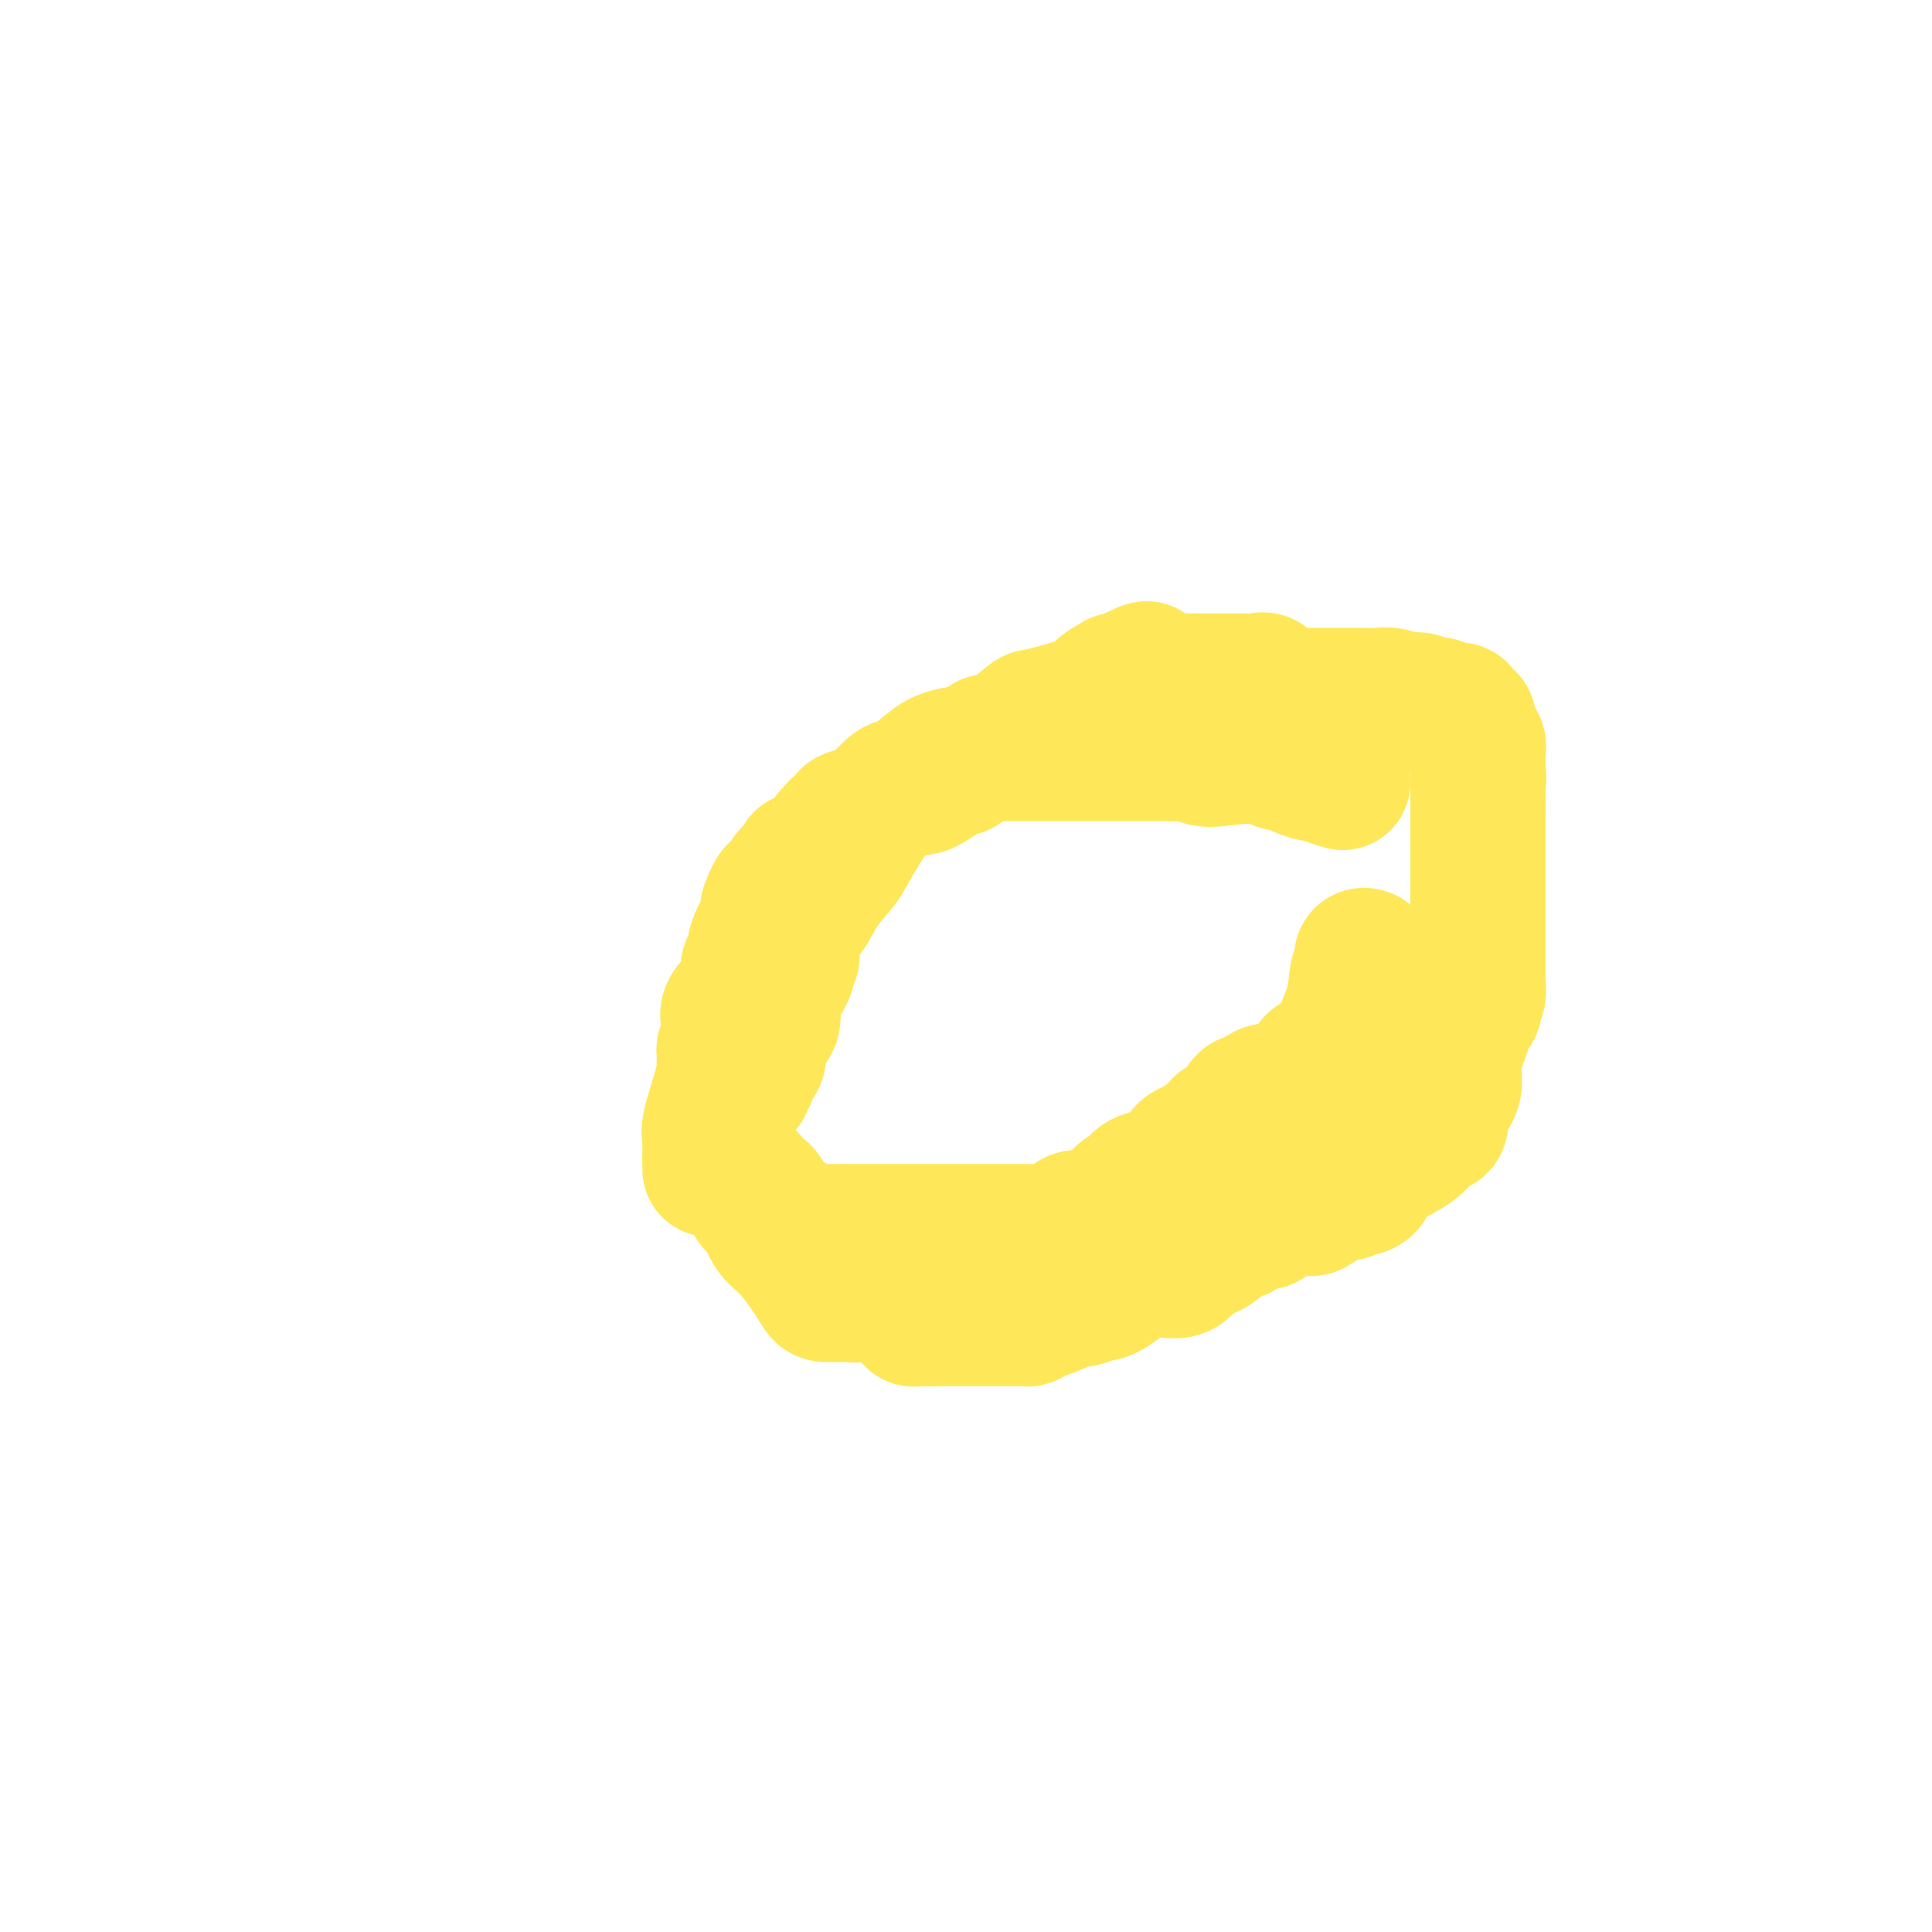 <svg viewBox='0 0 400 400' version='1.1' xmlns='http://www.w3.org/2000/svg' xmlns:xlink='http://www.w3.org/1999/xlink'><g fill='none' stroke='#FEE859' stroke-width='28' stroke-linecap='round' stroke-linejoin='round'><path d='M278,162c-0.918,-0.293 -1.835,-0.587 -3,-1c-1.165,-0.413 -2.577,-0.947 -3,-1c-0.423,-0.053 0.144,0.375 -1,0c-1.144,-0.375 -3.997,-1.554 -5,-2c-1.003,-0.446 -0.155,-0.158 0,0c0.155,0.158 -0.384,0.188 -1,0c-0.616,-0.188 -1.308,-0.594 -2,-1'/><path d='M263,157c-4.387,-0.790 -7.855,-0.264 -10,0c-2.145,0.264 -2.968,0.267 -4,0c-1.032,-0.267 -2.272,-0.804 -3,-1c-0.728,-0.196 -0.945,-0.053 -2,0c-1.055,0.053 -2.948,0.014 -4,0c-1.052,-0.014 -1.261,-0.004 -2,0c-0.739,0.004 -2.006,0.001 -3,0c-0.994,-0.001 -1.716,-0.000 -2,0c-0.284,0.000 -0.132,0.000 -4,0c-3.868,-0.000 -11.758,0.000 -16,0c-4.242,-0.000 -4.836,-0.001 -6,0c-1.164,0.001 -2.899,0.002 -4,0c-1.101,-0.002 -1.570,-0.007 -2,0c-0.430,0.007 -0.821,0.027 -1,0c-0.179,-0.027 -0.146,-0.101 -1,0c-0.854,0.101 -2.594,0.379 -4,1c-1.406,0.621 -2.476,1.587 -3,2c-0.524,0.413 -0.501,0.274 -1,1c-0.499,0.726 -1.521,2.317 -2,3c-0.479,0.683 -0.414,0.456 -1,0c-0.586,-0.456 -1.822,-1.143 -4,1c-2.178,2.143 -5.299,7.116 -7,10c-1.701,2.884 -1.982,3.678 -3,5c-1.018,1.322 -2.774,3.171 -4,5c-1.226,1.829 -1.922,3.636 -3,5c-1.078,1.364 -2.536,2.283 -3,4c-0.464,1.717 0.067,4.231 0,5c-0.067,0.769 -0.734,-0.209 -1,0c-0.266,0.209 -0.133,1.604 0,3'/><path d='M163,201c-0.667,2.000 -1.833,3.000 -3,4'/><path d='M160,205c-0.355,1.876 0.256,4.566 0,6c-0.256,1.434 -1.380,1.613 -2,3c-0.620,1.387 -0.738,3.981 -1,5c-0.262,1.019 -0.670,0.462 -1,1c-0.330,0.538 -0.584,2.170 -1,3c-0.416,0.830 -0.994,0.859 -1,1c-0.006,0.141 0.559,0.394 0,1c-0.559,0.606 -2.241,1.567 -3,3c-0.759,1.433 -0.596,3.340 -1,5c-0.404,1.660 -1.376,3.073 -2,4c-0.624,0.927 -0.899,1.369 -1,2c-0.101,0.631 -0.026,1.451 0,2c0.026,0.549 0.005,0.825 0,1c-0.005,0.175 0.005,0.248 0,-1c-0.005,-1.248 -0.026,-3.818 0,-5c0.026,-1.182 0.100,-0.977 0,-1c-0.100,-0.023 -0.373,-0.276 0,-2c0.373,-1.724 1.392,-4.921 2,-7c0.608,-2.079 0.804,-3.039 1,-4'/><path d='M150,222c0.465,-3.344 0.128,-2.204 0,-2c-0.128,0.204 -0.048,-0.529 0,-1c0.048,-0.471 0.065,-0.680 0,-1c-0.065,-0.320 -0.213,-0.750 0,-1c0.213,-0.250 0.786,-0.320 1,-1c0.214,-0.680 0.069,-1.969 0,-3c-0.069,-1.031 -0.060,-1.802 0,-2c0.060,-0.198 0.173,0.178 0,0c-0.173,-0.178 -0.631,-0.911 0,-2c0.631,-1.089 2.351,-2.534 3,-3c0.649,-0.466 0.226,0.047 0,0c-0.226,-0.047 -0.257,-0.653 0,-1c0.257,-0.347 0.801,-0.436 1,-1c0.199,-0.564 0.052,-1.603 0,-2c-0.052,-0.397 -0.010,-0.154 0,0c0.010,0.154 -0.012,0.217 0,0c0.012,-0.217 0.058,-0.713 0,-1c-0.058,-0.287 -0.218,-0.365 0,-1c0.218,-0.635 0.815,-1.828 1,-2c0.185,-0.172 -0.043,0.675 0,0c0.043,-0.675 0.358,-2.874 1,-4c0.642,-1.126 1.612,-1.179 2,-2c0.388,-0.821 0.194,-2.411 0,-4'/><path d='M159,188c2.039,-5.787 2.637,-3.253 3,-3c0.363,0.253 0.489,-1.773 1,-3c0.511,-1.227 1.405,-1.654 2,-2c0.595,-0.346 0.892,-0.609 1,-1c0.108,-0.391 0.029,-0.909 0,-1c-0.029,-0.091 -0.008,0.245 1,0c1.008,-0.245 3.002,-1.070 4,-2c0.998,-0.930 0.999,-1.965 1,-3'/><path d='M172,173c2.122,-2.439 0.925,-1.036 1,-1c0.075,0.036 1.420,-1.294 2,-2c0.580,-0.706 0.393,-0.788 1,-1c0.607,-0.212 2.008,-0.554 3,-1c0.992,-0.446 1.575,-0.994 3,-2c1.425,-1.006 3.693,-2.468 5,-3c1.307,-0.532 1.652,-0.135 2,0c0.348,0.135 0.699,0.008 1,0c0.301,-0.008 0.554,0.104 1,0c0.446,-0.104 1.086,-0.425 2,-1c0.914,-0.575 2.101,-1.404 3,-2c0.899,-0.596 1.510,-0.959 2,-1c0.490,-0.041 0.860,0.242 1,0c0.140,-0.242 0.050,-1.007 0,-1c-0.050,0.007 -0.059,0.786 1,0c1.059,-0.786 3.186,-3.139 4,-4c0.814,-0.861 0.313,-0.231 0,0c-0.313,0.231 -0.440,0.065 0,0c0.440,-0.065 1.447,-0.027 2,0c0.553,0.027 0.653,0.044 2,-1c1.347,-1.044 3.942,-3.149 5,-4c1.058,-0.851 0.580,-0.449 3,-1c2.420,-0.551 7.737,-2.057 10,-3c2.263,-0.943 1.473,-1.325 2,-2c0.527,-0.675 2.373,-1.643 3,-2c0.627,-0.357 0.036,-0.102 0,0c-0.036,0.102 0.482,0.051 1,0'/><path d='M232,141c9.687,-4.950 3.905,-1.326 2,0c-1.905,1.326 0.068,0.355 1,0c0.932,-0.355 0.822,-0.095 1,0c0.178,0.095 0.642,0.026 1,0c0.358,-0.026 0.609,-0.007 2,0c1.391,0.007 3.923,0.002 5,0c1.077,-0.002 0.701,-0.001 1,0c0.299,0.001 1.274,0.000 2,0c0.726,-0.000 1.202,-0.000 2,0c0.798,0.000 1.918,0.001 3,0c1.082,-0.001 2.126,-0.002 3,0c0.874,0.002 1.579,0.008 2,0c0.421,-0.008 0.557,-0.031 1,0c0.443,0.031 1.194,0.117 2,0c0.806,-0.117 1.669,-0.438 2,0c0.331,0.438 0.130,1.634 0,2c-0.130,0.366 -0.190,-0.098 0,0c0.190,0.098 0.628,0.758 1,1c0.372,0.242 0.677,0.065 1,0c0.323,-0.065 0.664,-0.019 1,0c0.336,0.019 0.668,0.009 1,0'/><path d='M266,144c1.256,0.464 2.395,0.124 3,0c0.605,-0.124 0.677,-0.033 1,0c0.323,0.033 0.899,0.009 1,0c0.101,-0.009 -0.271,-0.002 0,0c0.271,0.002 1.186,0.001 2,0c0.814,-0.001 1.528,-0.000 2,0c0.472,0.000 0.704,0.000 1,0c0.296,-0.000 0.657,0.000 1,0c0.343,-0.000 0.668,-0.000 1,0c0.332,0.000 0.672,0.000 1,0c0.328,-0.000 0.643,-0.001 1,0c0.357,0.001 0.754,0.004 1,0c0.246,-0.004 0.341,-0.015 1,0c0.659,0.015 1.883,0.057 3,0c1.117,-0.057 2.129,-0.212 3,0c0.871,0.212 1.603,0.793 2,1c0.397,0.207 0.460,0.040 1,0c0.540,-0.040 1.557,0.046 2,0c0.443,-0.046 0.312,-0.223 1,0c0.688,0.223 2.194,0.847 3,1c0.806,0.153 0.912,-0.165 1,0c0.088,0.165 0.157,0.813 1,1c0.843,0.187 2.461,-0.088 3,0c0.539,0.088 0.001,0.537 0,1c-0.001,0.463 0.536,0.938 1,1c0.464,0.062 0.856,-0.291 1,0c0.144,0.291 0.041,1.226 0,2c-0.041,0.774 -0.021,1.387 0,2'/><path d='M304,153c0.552,0.860 0.933,0.009 1,0c0.067,-0.009 -0.178,0.824 0,1c0.178,0.176 0.780,-0.304 1,0c0.220,0.304 0.059,1.391 0,2c-0.059,0.609 -0.016,0.741 0,1c0.016,0.259 0.004,0.647 0,1c-0.004,0.353 -0.001,0.672 0,1c0.001,0.328 0.001,0.664 0,1'/><path d='M306,160c0.309,1.513 0.083,1.796 0,2c-0.083,0.204 -0.022,0.330 0,2c0.022,1.670 0.006,4.885 0,6c-0.006,1.115 -0.002,0.131 0,1c0.002,0.869 0.000,3.592 0,5c-0.000,1.408 -0.000,1.501 0,2c0.000,0.499 0.000,1.406 0,2c-0.000,0.594 -0.000,0.876 0,1c0.000,0.124 0.000,0.089 0,1c-0.000,0.911 -0.000,2.769 0,4c0.000,1.231 0.000,1.835 0,3c-0.000,1.165 -0.000,2.889 0,4c0.000,1.111 0.000,1.607 0,2c-0.000,0.393 -0.000,0.684 0,1c0.000,0.316 0.000,0.658 0,1'/><path d='M306,197c-0.001,5.710 -0.004,1.486 0,1c0.004,-0.486 0.015,2.766 0,4c-0.015,1.234 -0.054,0.448 0,1c0.054,0.552 0.203,2.441 0,3c-0.203,0.559 -0.758,-0.213 -1,0c-0.242,0.213 -0.173,1.409 0,2c0.173,0.591 0.448,0.577 0,1c-0.448,0.423 -1.621,1.284 -2,2c-0.379,0.716 0.035,1.285 0,2c-0.035,0.715 -0.521,1.574 -1,3c-0.479,1.426 -0.952,3.420 -1,5c-0.048,1.580 0.330,2.746 0,4c-0.330,1.254 -1.367,2.597 -2,3c-0.633,0.403 -0.860,-0.133 -1,0c-0.140,0.133 -0.193,0.936 0,2c0.193,1.064 0.631,2.389 0,3c-0.631,0.611 -2.329,0.507 -3,1c-0.671,0.493 -0.313,1.581 -2,3c-1.687,1.419 -5.419,3.167 -7,4c-1.581,0.833 -1.011,0.749 -1,1c0.011,0.251 -0.535,0.837 -1,1c-0.465,0.163 -0.847,-0.096 -1,0c-0.153,0.096 -0.076,0.548 0,1'/><path d='M283,244c-2.289,1.862 -0.511,1.018 0,1c0.511,-0.018 -0.246,0.792 -1,1c-0.754,0.208 -1.505,-0.184 -2,0c-0.495,0.184 -0.732,0.946 -1,1c-0.268,0.054 -0.565,-0.598 -2,0c-1.435,0.598 -4.007,2.447 -5,3c-0.993,0.553 -0.406,-0.189 -2,0c-1.594,0.189 -5.369,1.309 -7,2c-1.631,0.691 -1.118,0.954 -1,1c0.118,0.046 -0.159,-0.126 -1,0c-0.841,0.126 -2.244,0.549 -3,1c-0.756,0.451 -0.864,0.930 -1,1c-0.136,0.070 -0.302,-0.270 -1,0c-0.698,0.270 -1.930,1.151 -3,2c-1.070,0.849 -1.977,1.668 -3,2c-1.023,0.332 -2.160,0.179 -3,1c-0.840,0.821 -1.383,2.616 -3,3c-1.617,0.384 -4.307,-0.644 -7,0c-2.693,0.644 -5.390,2.959 -7,4c-1.610,1.041 -2.133,0.807 -3,1c-0.867,0.193 -2.078,0.812 -3,1c-0.922,0.188 -1.554,-0.055 -2,0c-0.446,0.055 -0.705,0.407 -2,1c-1.295,0.593 -3.626,1.427 -5,2c-1.374,0.573 -1.791,0.886 -2,1c-0.209,0.114 -0.211,0.031 -1,0c-0.789,-0.031 -2.366,-0.008 -3,0c-0.634,0.008 -0.324,0.002 -1,0c-0.676,-0.002 -2.336,-0.001 -5,0c-2.664,0.001 -6.332,0.000 -10,0'/><path d='M193,273c-3.348,0.004 -2.218,0.014 -2,0c0.218,-0.014 -0.475,-0.054 -1,0c-0.525,0.054 -0.882,0.200 -1,0c-0.118,-0.200 0.004,-0.747 0,-1c-0.004,-0.253 -0.135,-0.212 0,-1c0.135,-0.788 0.536,-2.404 0,-3c-0.536,-0.596 -2.010,-0.170 -3,0c-0.990,0.170 -1.495,0.085 -2,0'/><path d='M184,268c-2.343,-0.772 -3.701,-0.202 -5,0c-1.299,0.202 -2.540,0.036 -4,0c-1.460,-0.036 -3.139,0.057 -4,0c-0.861,-0.057 -0.902,-0.265 -2,-2c-1.098,-1.735 -3.251,-4.999 -5,-7c-1.749,-2.001 -3.094,-2.741 -4,-4c-0.906,-1.259 -1.372,-3.038 -2,-4c-0.628,-0.962 -1.418,-1.106 -2,-2c-0.582,-0.894 -0.955,-2.538 -1,-3c-0.045,-0.462 0.239,0.258 0,0c-0.239,-0.258 -1.000,-1.494 -1,-2c-0.000,-0.506 0.761,-0.283 1,0c0.239,0.283 -0.045,0.624 0,1c0.045,0.376 0.418,0.786 1,1c0.582,0.214 1.372,0.233 2,1c0.628,0.767 1.092,2.284 1,3c-0.092,0.716 -0.741,0.633 0,1c0.741,0.367 2.870,1.183 5,2'/><path d='M164,253c2.117,1.536 2.910,1.876 4,2c1.090,0.124 2.476,0.033 4,0c1.524,-0.033 3.186,-0.009 4,0c0.814,0.009 0.781,0.002 1,0c0.219,-0.002 0.689,-0.001 1,0c0.311,0.001 0.463,0.000 1,0c0.537,-0.000 1.460,-0.000 2,0c0.540,0.000 0.698,0.000 1,0c0.302,-0.000 0.749,-0.000 1,0c0.251,0.000 0.305,0.000 1,0c0.695,-0.000 2.033,-0.000 3,0c0.967,0.000 1.565,0.000 2,0c0.435,-0.000 0.706,-0.000 1,0c0.294,0.000 0.612,0.000 2,0c1.388,-0.000 3.848,-0.000 6,0c2.152,0.000 3.996,0.000 5,0c1.004,-0.000 1.169,-0.000 1,0c-0.169,0.000 -0.673,0.000 1,0c1.673,-0.000 5.521,-0.000 7,0c1.479,0.000 0.587,0.000 1,0c0.413,-0.000 2.131,-0.000 3,0c0.869,0.000 0.888,0.000 1,0c0.112,-0.000 0.318,-0.000 1,0c0.682,0.000 1.841,0.000 3,0'/><path d='M221,255c9.226,-0.075 3.791,-1.262 2,-2c-1.791,-0.738 0.062,-1.028 1,-1c0.938,0.028 0.963,0.373 2,0c1.037,-0.373 3.088,-1.465 4,-2c0.912,-0.535 0.687,-0.512 1,-1c0.313,-0.488 1.164,-1.486 2,-2c0.836,-0.514 1.657,-0.545 2,-1c0.343,-0.455 0.208,-1.333 2,-2c1.792,-0.667 5.512,-1.121 7,-2c1.488,-0.879 0.745,-2.181 1,-3c0.255,-0.819 1.507,-1.155 3,-2c1.493,-0.845 3.227,-2.200 4,-3c0.773,-0.800 0.587,-1.045 1,-1c0.413,0.045 1.427,0.381 2,0c0.573,-0.381 0.704,-1.478 1,-2c0.296,-0.522 0.756,-0.469 1,-1c0.244,-0.531 0.272,-1.646 1,-2c0.728,-0.354 2.157,0.053 3,0c0.843,-0.053 1.100,-0.567 1,-1c-0.100,-0.433 -0.556,-0.784 0,-1c0.556,-0.216 2.124,-0.298 4,-1c1.876,-0.702 4.059,-2.025 5,-3c0.941,-0.975 0.639,-1.601 1,-2c0.361,-0.399 1.385,-0.571 2,-1c0.615,-0.429 0.819,-1.116 1,-1c0.181,0.116 0.337,1.033 1,0c0.663,-1.033 1.831,-4.017 3,-7'/><path d='M279,211c1.631,-3.687 1.709,-7.405 2,-9c0.291,-1.595 0.796,-1.068 1,-1c0.204,0.068 0.106,-0.322 0,-1c-0.106,-0.678 -0.221,-1.644 0,-2c0.221,-0.356 0.777,-0.102 1,0c0.223,0.102 0.111,0.051 0,0'/></g>
</svg>